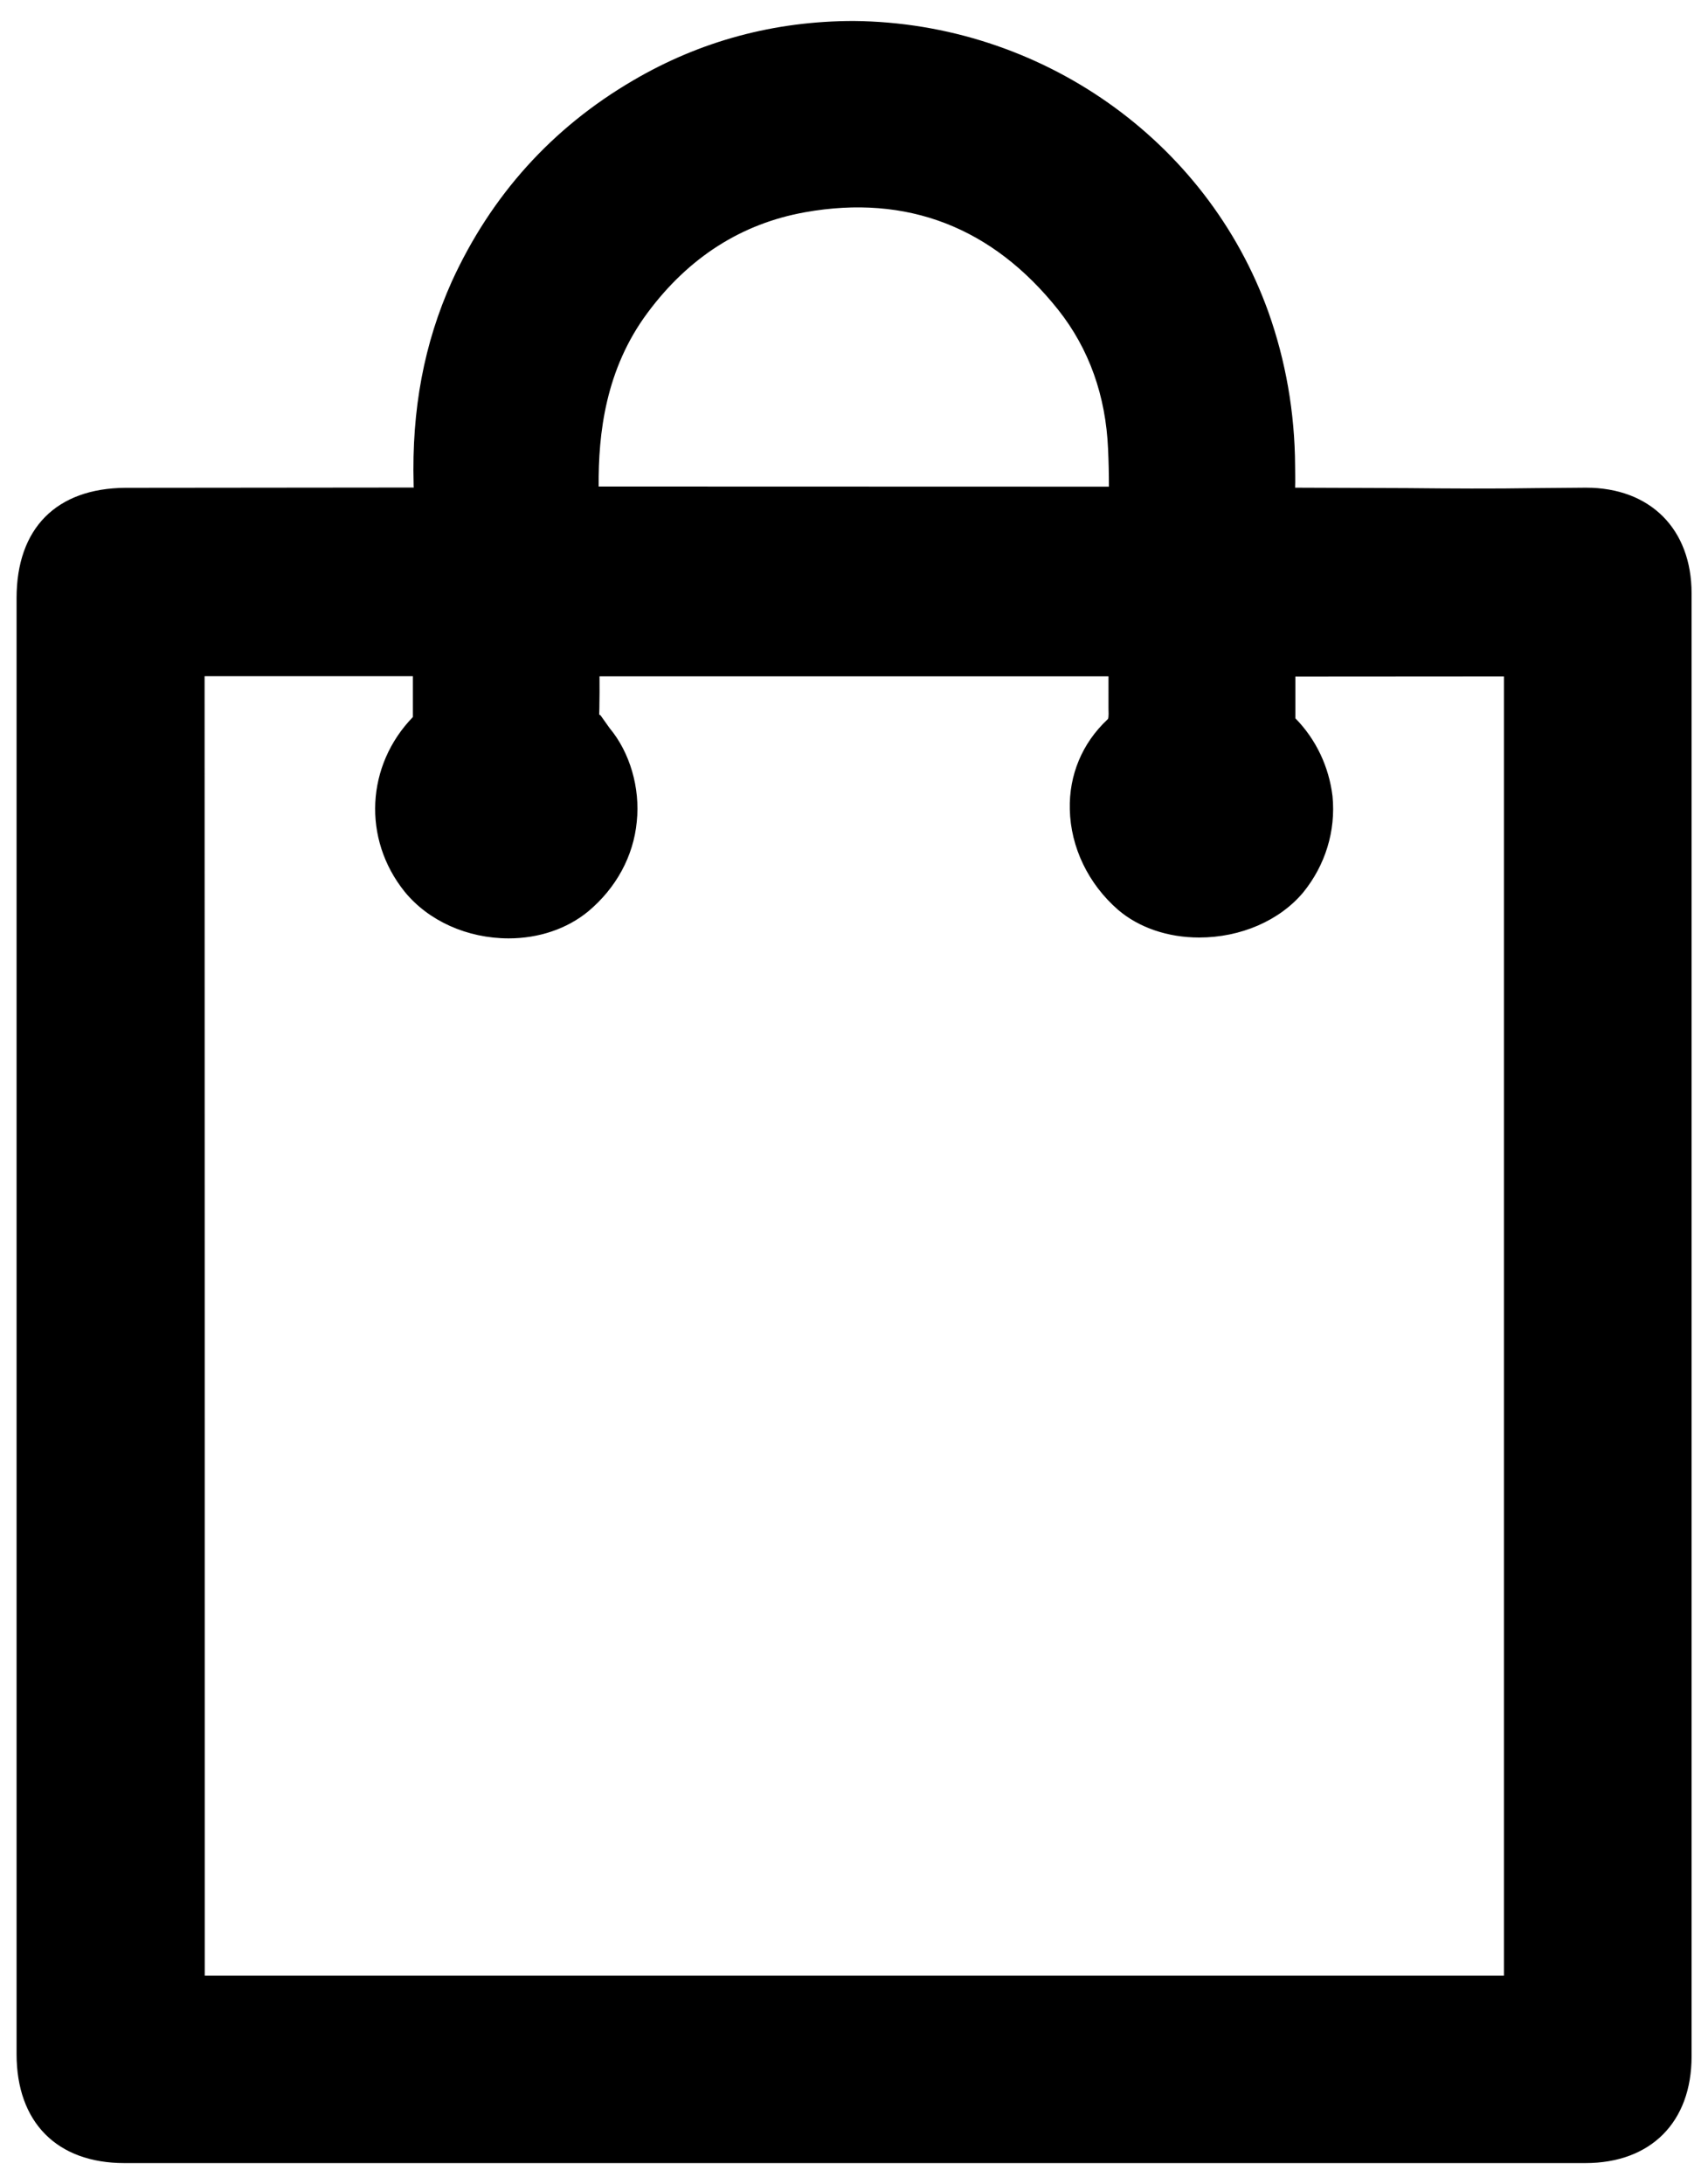 <?xml version="1.0" encoding="utf-8"?>
<!-- Generator: Adobe Illustrator 16.0.0, SVG Export Plug-In . SVG Version: 6.00 Build 0)  -->
<!DOCTYPE svg PUBLIC "-//W3C//DTD SVG 1.1//EN" "http://www.w3.org/Graphics/SVG/1.1/DTD/svg11.dtd">
<svg version="1.1" id="Layer_1" xmlns="http://www.w3.org/2000/svg" xmlns:xlink="http://www.w3.org/1999/xlink" x="0px" y="0px"
	 width="11.963px" height="15.293px" viewBox="-0.23 -0.605 11.963 15.293" enable-background="new -0.23 -0.605 11.963 15.293"
	 xml:space="preserve">
<path d="M10.878,2.81l-0.35,0.003c-0.305,0.005-0.602,0.003-0.902,0L8.841,2.81c0.002-0.052,0-0.102,0-0.152
	C8.839,2.28,8.774,1.919,8.655,1.583c-0.432-1.209-1.6-2.029-2.905-2.041c-0.555,0-1.075,0.14-1.545,0.416
	C3.636,0.29,3.21,0.764,2.935,1.365C2.74,1.799,2.653,2.263,2.667,2.785c0,0.008,0,0.016,0.001,0.024L0.649,2.811
	C0.164,2.814-0.114,3.095-0.114,3.584v10.194c0,0.479,0.283,0.764,0.755,0.764h10.233c0.459,0,0.744-0.287,0.744-0.747V3.55
	C11.618,3.1,11.329,2.81,10.878,2.81z M3.963,2.802C3.96,2.429,4.012,1.98,4.305,1.586c0.289-0.39,0.661-0.626,1.105-0.705
	c0.714-0.127,1.312,0.105,1.773,0.685c0.215,0.272,0.332,0.6,0.348,0.973c0.004,0.086,0.006,0.175,0.006,0.264L3.963,2.802z
	 M2.662,4.177c0,0.079,0,0.159,0,0.239C2.334,4.754,2.307,5.269,2.604,5.639c0.167,0.205,0.439,0.327,0.729,0.327
	c0.211,0,0.409-0.067,0.557-0.189C4.085,5.614,4.207,5.391,4.23,5.149C4.255,4.911,4.181,4.663,4.04,4.494L3.976,4.404L3.967,4.399
	c0-0.002,0-0.004,0-0.006l0.001-0.038C3.969,4.281,3.97,4.206,3.969,4.131h3.565V4.36c0.002,0.053,0,0.069-0.008,0.074
	C7.349,4.6,7.257,4.823,7.263,5.063c0.006,0.265,0.129,0.521,0.338,0.703C7.747,5.891,7.95,5.96,8.169,5.96
	c0.291,0,0.563-0.118,0.729-0.316c0.154-0.19,0.229-0.429,0.205-0.674c-0.025-0.206-0.115-0.397-0.26-0.545c0-0.087,0-0.174,0-0.262
	v-0.03l1.461-0.001v9.098h-9.1c0-3.037,0-6.066-0.001-9.1h1.459V4.177z"/>
</svg>
